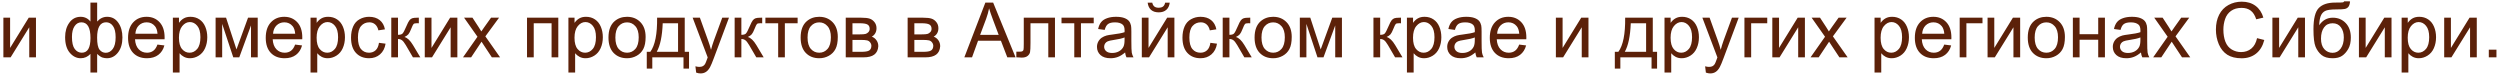<?xml version="1.0" encoding="UTF-8"?> <svg xmlns="http://www.w3.org/2000/svg" width="654" height="20" viewBox="0 0 654 20" fill="none"> <path d="M0.885 4.629H2.643V12.539L7.516 4.629H9.41V15H7.652V7.139L2.779 15H0.885V4.629ZM23.658 0.684H25.416V5.635C25.781 5.218 26.181 4.909 26.617 4.707C27.053 4.499 27.522 4.395 28.023 4.395C29.254 4.395 30.227 4.909 30.943 5.938C31.666 6.96 32.027 8.249 32.027 9.805C32.027 11.426 31.64 12.738 30.865 13.74C30.09 14.736 29.127 15.234 27.975 15.234C27.597 15.234 27.213 15.176 26.822 15.059C26.432 14.941 25.963 14.622 25.416 14.102V18.975H23.658V14.102C23.307 14.479 22.916 14.762 22.486 14.951C22.063 15.14 21.604 15.234 21.109 15.234C20.022 15.234 19.072 14.759 18.258 13.809C17.444 12.852 17.037 11.484 17.037 9.707C17.037 8.203 17.405 6.943 18.141 5.928C18.876 4.906 19.866 4.395 21.109 4.395C21.63 4.395 22.102 4.499 22.525 4.707C22.949 4.909 23.326 5.218 23.658 5.635V0.684ZM25.406 9.854C25.406 11.416 25.621 12.467 26.051 13.008C26.48 13.542 27.018 13.809 27.662 13.809C28.378 13.809 28.987 13.48 29.488 12.822C29.996 12.158 30.25 11.13 30.25 9.736C30.25 8.421 30.016 7.441 29.547 6.797C29.085 6.152 28.489 5.83 27.76 5.83C26.979 5.83 26.389 6.165 25.992 6.836C25.602 7.507 25.406 8.512 25.406 9.854ZM18.824 9.658C18.824 11.123 19.068 12.178 19.557 12.822C20.051 13.467 20.663 13.789 21.393 13.789C22.154 13.789 22.724 13.47 23.102 12.832C23.479 12.188 23.668 11.224 23.668 9.941C23.668 8.574 23.469 7.549 23.072 6.865C22.675 6.182 22.076 5.84 21.275 5.84C20.553 5.84 19.963 6.175 19.508 6.846C19.052 7.51 18.824 8.447 18.824 9.658ZM41.188 11.66L43.004 11.885C42.717 12.946 42.187 13.77 41.412 14.355C40.637 14.941 39.648 15.234 38.443 15.234C36.926 15.234 35.722 14.769 34.83 13.838C33.945 12.9 33.502 11.588 33.502 9.902C33.502 8.158 33.951 6.803 34.85 5.84C35.748 4.876 36.913 4.395 38.346 4.395C39.732 4.395 40.865 4.867 41.744 5.811C42.623 6.755 43.062 8.083 43.062 9.795C43.062 9.899 43.059 10.055 43.053 10.264H35.318C35.383 11.403 35.706 12.275 36.285 12.881C36.865 13.486 37.587 13.789 38.453 13.789C39.098 13.789 39.648 13.62 40.103 13.281C40.559 12.943 40.921 12.402 41.188 11.66ZM35.416 8.818H41.207C41.129 7.946 40.908 7.292 40.543 6.855C39.983 6.178 39.257 5.84 38.365 5.84C37.558 5.84 36.878 6.11 36.324 6.65C35.777 7.191 35.475 7.913 35.416 8.818ZM45.221 18.975V4.629H46.822V5.977C47.2 5.449 47.626 5.055 48.102 4.795C48.577 4.528 49.153 4.395 49.83 4.395C50.715 4.395 51.497 4.622 52.174 5.078C52.851 5.534 53.362 6.178 53.707 7.012C54.052 7.839 54.225 8.747 54.225 9.736C54.225 10.797 54.033 11.755 53.648 12.607C53.271 13.454 52.717 14.105 51.988 14.56C51.266 15.01 50.504 15.234 49.703 15.234C49.117 15.234 48.59 15.111 48.121 14.863C47.659 14.616 47.278 14.303 46.978 13.926V18.975H45.221ZM46.812 9.873C46.812 11.208 47.083 12.194 47.623 12.832C48.163 13.47 48.818 13.789 49.586 13.789C50.367 13.789 51.035 13.46 51.588 12.803C52.148 12.139 52.428 11.113 52.428 9.727C52.428 8.405 52.154 7.415 51.607 6.758C51.067 6.1 50.419 5.771 49.664 5.771C48.915 5.771 48.251 6.123 47.672 6.826C47.099 7.523 46.812 8.538 46.812 9.873ZM56.402 4.629H59.137L61.861 12.93L64.889 4.629H67.418V15H65.66V6.65L62.594 15H61.022L58.121 6.25V15H56.402V4.629ZM77.203 11.66L79.019 11.885C78.733 12.946 78.203 13.77 77.428 14.355C76.653 14.941 75.663 15.234 74.459 15.234C72.942 15.234 71.738 14.769 70.846 13.838C69.96 12.9 69.518 11.588 69.518 9.902C69.518 8.158 69.967 6.803 70.865 5.84C71.764 4.876 72.929 4.395 74.361 4.395C75.748 4.395 76.881 4.867 77.76 5.811C78.639 6.755 79.078 8.083 79.078 9.795C79.078 9.899 79.075 10.055 79.068 10.264H71.334C71.399 11.403 71.721 12.275 72.301 12.881C72.88 13.486 73.603 13.789 74.469 13.789C75.113 13.789 75.663 13.62 76.119 13.281C76.575 12.943 76.936 12.402 77.203 11.66ZM71.432 8.818H77.223C77.144 7.946 76.923 7.292 76.559 6.855C75.999 6.178 75.273 5.84 74.381 5.84C73.574 5.84 72.893 6.11 72.34 6.65C71.793 7.191 71.49 7.913 71.432 8.818ZM81.236 18.975V4.629H82.838V5.977C83.216 5.449 83.642 5.055 84.117 4.795C84.592 4.528 85.169 4.395 85.846 4.395C86.731 4.395 87.512 4.622 88.189 5.078C88.867 5.534 89.378 6.178 89.723 7.012C90.068 7.839 90.24 8.747 90.24 9.736C90.24 10.797 90.048 11.755 89.664 12.607C89.287 13.454 88.733 14.105 88.004 14.56C87.281 15.01 86.519 15.234 85.719 15.234C85.133 15.234 84.606 15.111 84.137 14.863C83.674 14.616 83.294 14.303 82.994 13.926V18.975H81.236ZM82.828 9.873C82.828 11.208 83.098 12.194 83.639 12.832C84.179 13.47 84.833 13.789 85.602 13.789C86.383 13.789 87.05 13.46 87.603 12.803C88.163 12.139 88.443 11.113 88.443 9.727C88.443 8.405 88.17 7.415 87.623 6.758C87.083 6.1 86.435 5.771 85.68 5.771C84.931 5.771 84.267 6.123 83.688 6.826C83.115 7.523 82.828 8.538 82.828 9.873ZM99.137 11.201L100.865 11.426C100.676 12.617 100.191 13.551 99.41 14.229C98.635 14.899 97.682 15.234 96.549 15.234C95.13 15.234 93.987 14.772 93.121 13.848C92.262 12.917 91.832 11.585 91.832 9.854C91.832 8.734 92.018 7.754 92.389 6.914C92.76 6.074 93.323 5.446 94.078 5.029C94.84 4.606 95.667 4.395 96.559 4.395C97.685 4.395 98.606 4.681 99.322 5.254C100.038 5.82 100.497 6.628 100.699 7.676L98.99 7.939C98.828 7.243 98.538 6.719 98.121 6.367C97.711 6.016 97.213 5.84 96.627 5.84C95.742 5.84 95.022 6.159 94.469 6.797C93.915 7.428 93.639 8.431 93.639 9.805C93.639 11.198 93.906 12.21 94.439 12.842C94.973 13.473 95.67 13.789 96.529 13.789C97.219 13.789 97.796 13.578 98.258 13.154C98.72 12.731 99.013 12.08 99.137 11.201ZM102.359 4.629H104.117V9.111C104.677 9.111 105.068 9.004 105.289 8.789C105.517 8.574 105.849 7.949 106.285 6.914C106.63 6.094 106.91 5.553 107.125 5.293C107.34 5.033 107.587 4.857 107.867 4.766C108.147 4.674 108.596 4.629 109.215 4.629H109.566V6.084L109.078 6.074C108.616 6.074 108.32 6.143 108.189 6.279C108.053 6.423 107.844 6.849 107.564 7.559C107.298 8.236 107.053 8.704 106.832 8.965C106.611 9.225 106.269 9.463 105.807 9.678C106.562 9.88 107.304 10.583 108.033 11.787L109.957 15H108.023L106.148 11.787C105.764 11.143 105.429 10.719 105.143 10.518C104.856 10.309 104.514 10.205 104.117 10.205V15H102.359V4.629ZM111.119 4.629H112.877V12.539L117.75 4.629H119.645V15H117.887V7.139L113.014 15H111.119V4.629ZM121.119 15L124.908 9.609L121.402 4.629H123.6L125.191 7.061C125.491 7.523 125.732 7.91 125.914 8.223C126.201 7.793 126.464 7.412 126.705 7.08L128.453 4.629H130.553L126.969 9.512L130.826 15H128.668L126.539 11.777L125.973 10.908L123.248 15H121.119ZM137.867 4.629H146.051V15H144.293V6.084H139.625V15H137.867V4.629ZM148.697 18.975V4.629H150.299V5.977C150.676 5.449 151.103 5.055 151.578 4.795C152.053 4.528 152.63 4.395 153.307 4.395C154.192 4.395 154.973 4.622 155.65 5.078C156.327 5.534 156.839 6.178 157.184 7.012C157.529 7.839 157.701 8.747 157.701 9.736C157.701 10.797 157.509 11.755 157.125 12.607C156.747 13.454 156.194 14.105 155.465 14.56C154.742 15.01 153.98 15.234 153.18 15.234C152.594 15.234 152.066 15.111 151.598 14.863C151.135 14.616 150.755 14.303 150.455 13.926V18.975H148.697ZM150.289 9.873C150.289 11.208 150.559 12.194 151.1 12.832C151.64 13.47 152.294 13.789 153.062 13.789C153.844 13.789 154.511 13.46 155.064 12.803C155.624 12.139 155.904 11.113 155.904 9.727C155.904 8.405 155.631 7.415 155.084 6.758C154.544 6.1 153.896 5.771 153.141 5.771C152.392 5.771 151.728 6.123 151.148 6.826C150.576 7.523 150.289 8.538 150.289 9.873ZM159.176 9.814C159.176 7.894 159.71 6.471 160.777 5.547C161.669 4.779 162.757 4.395 164.039 4.395C165.465 4.395 166.63 4.863 167.535 5.801C168.44 6.732 168.893 8.021 168.893 9.668C168.893 11.003 168.691 12.054 168.287 12.822C167.89 13.584 167.307 14.176 166.539 14.6C165.777 15.023 164.944 15.234 164.039 15.234C162.587 15.234 161.412 14.769 160.514 13.838C159.622 12.907 159.176 11.566 159.176 9.814ZM160.982 9.814C160.982 11.143 161.272 12.139 161.852 12.803C162.431 13.46 163.16 13.789 164.039 13.789C164.911 13.789 165.637 13.457 166.217 12.793C166.796 12.129 167.086 11.117 167.086 9.756C167.086 8.473 166.793 7.503 166.207 6.846C165.628 6.182 164.905 5.85 164.039 5.85C163.16 5.85 162.431 6.178 161.852 6.836C161.272 7.493 160.982 8.486 160.982 9.814ZM171.9 4.629H179.127V13.555H180.25V17.939H178.805V15H170.641V17.939H169.195V13.555H170.123C171.36 11.875 171.952 8.9 171.9 4.629ZM173.365 6.084C173.235 9.45 172.714 11.94 171.803 13.555H177.379V6.084H173.365ZM182.115 18.994L181.92 17.344C182.304 17.448 182.639 17.5 182.926 17.5C183.316 17.5 183.629 17.435 183.863 17.305C184.098 17.174 184.29 16.992 184.439 16.758C184.55 16.582 184.729 16.146 184.977 15.449C185.009 15.352 185.061 15.208 185.133 15.02L181.197 4.629H183.092L185.25 10.635C185.53 11.396 185.781 12.197 186.002 13.037C186.204 12.23 186.445 11.442 186.725 10.674L188.941 4.629H190.699L186.754 15.176C186.331 16.315 186.002 17.1 185.768 17.529C185.455 18.109 185.097 18.532 184.693 18.799C184.29 19.072 183.808 19.209 183.248 19.209C182.91 19.209 182.532 19.137 182.115 18.994ZM192.184 4.629H193.941V9.111C194.501 9.111 194.892 9.004 195.113 8.789C195.341 8.574 195.673 7.949 196.109 6.914C196.454 6.094 196.734 5.553 196.949 5.293C197.164 5.033 197.411 4.857 197.691 4.766C197.971 4.674 198.421 4.629 199.039 4.629H199.391V6.084L198.902 6.074C198.44 6.074 198.144 6.143 198.014 6.279C197.877 6.423 197.669 6.849 197.389 7.559C197.122 8.236 196.878 8.704 196.656 8.965C196.435 9.225 196.093 9.463 195.631 9.678C196.386 9.88 197.128 10.583 197.857 11.787L199.781 15H197.848L195.973 11.787C195.589 11.143 195.253 10.719 194.967 10.518C194.68 10.309 194.339 10.205 193.941 10.205V15H192.184V4.629ZM200.23 4.629H208.658V6.084H205.318V15H203.57V6.084H200.23V4.629ZM209.449 9.814C209.449 7.894 209.983 6.471 211.051 5.547C211.943 4.779 213.03 4.395 214.312 4.395C215.738 4.395 216.904 4.863 217.809 5.801C218.714 6.732 219.166 8.021 219.166 9.668C219.166 11.003 218.964 12.054 218.561 12.822C218.163 13.584 217.581 14.176 216.812 14.6C216.051 15.023 215.217 15.234 214.312 15.234C212.861 15.234 211.686 14.769 210.787 13.838C209.895 12.907 209.449 11.566 209.449 9.814ZM211.256 9.814C211.256 11.143 211.546 12.139 212.125 12.803C212.704 13.46 213.434 13.789 214.312 13.789C215.185 13.789 215.911 13.457 216.49 12.793C217.07 12.129 217.359 11.117 217.359 9.756C217.359 8.473 217.066 7.503 216.48 6.846C215.901 6.182 215.178 5.85 214.312 5.85C213.434 5.85 212.704 6.178 212.125 6.836C211.546 7.493 211.256 8.486 211.256 9.814ZM221.246 4.629H225.299C226.295 4.629 227.034 4.714 227.516 4.883C228.004 5.046 228.421 5.348 228.766 5.791C229.117 6.234 229.293 6.764 229.293 7.383C229.293 7.878 229.189 8.311 228.98 8.682C228.779 9.046 228.473 9.352 228.062 9.6C228.551 9.762 228.954 10.068 229.273 10.518C229.599 10.96 229.762 11.488 229.762 12.1C229.697 13.083 229.345 13.812 228.707 14.287C228.069 14.762 227.141 15 225.924 15H221.246V4.629ZM223.004 8.994H224.879C225.628 8.994 226.142 8.955 226.422 8.877C226.702 8.799 226.952 8.643 227.174 8.408C227.395 8.167 227.506 7.881 227.506 7.549C227.506 7.002 227.311 6.621 226.92 6.406C226.536 6.191 225.875 6.084 224.938 6.084H223.004V8.994ZM223.004 13.555H225.318C226.314 13.555 226.998 13.441 227.369 13.213C227.74 12.979 227.936 12.578 227.955 12.012C227.955 11.68 227.848 11.374 227.633 11.094C227.418 10.807 227.138 10.628 226.793 10.557C226.448 10.479 225.895 10.44 225.133 10.44H223.004V13.555ZM237.438 4.629H241.49C242.486 4.629 243.225 4.714 243.707 4.883C244.195 5.046 244.612 5.348 244.957 5.791C245.309 6.234 245.484 6.764 245.484 7.383C245.484 7.878 245.38 8.311 245.172 8.682C244.97 9.046 244.664 9.352 244.254 9.6C244.742 9.762 245.146 10.068 245.465 10.518C245.79 10.96 245.953 11.488 245.953 12.1C245.888 13.083 245.536 13.812 244.898 14.287C244.26 14.762 243.333 15 242.115 15H237.438V4.629ZM239.195 8.994H241.07C241.819 8.994 242.333 8.955 242.613 8.877C242.893 8.799 243.144 8.643 243.365 8.408C243.587 8.167 243.697 7.881 243.697 7.549C243.697 7.002 243.502 6.621 243.111 6.406C242.727 6.191 242.066 6.084 241.129 6.084H239.195V8.994ZM239.195 13.555H241.51C242.506 13.555 243.189 13.441 243.561 13.213C243.932 12.979 244.127 12.578 244.146 12.012C244.146 11.68 244.039 11.374 243.824 11.094C243.609 10.807 243.329 10.628 242.984 10.557C242.639 10.479 242.086 10.44 241.324 10.44H239.195V13.555ZM252.271 15L257.77 0.684H259.811L265.67 15H263.512L261.842 10.664H255.855L254.283 15H252.271ZM256.402 9.121H261.256L259.762 5.156C259.306 3.952 258.967 2.962 258.746 2.188C258.564 3.105 258.307 4.017 257.975 4.922L256.402 9.121ZM267.818 4.629H275.982V15H274.234V6.084H269.576V11.25C269.576 12.454 269.537 13.249 269.459 13.633C269.381 14.017 269.166 14.352 268.814 14.639C268.463 14.925 267.955 15.068 267.291 15.068C266.881 15.068 266.409 15.042 265.875 14.99V13.525H266.646C267.011 13.525 267.271 13.49 267.428 13.418C267.584 13.34 267.688 13.219 267.74 13.057C267.792 12.894 267.818 12.363 267.818 11.465V4.629ZM277.691 4.629H286.119V6.084H282.779V15H281.031V6.084H277.691V4.629ZM294.332 13.721C293.681 14.274 293.053 14.665 292.447 14.893C291.848 15.12 291.204 15.234 290.514 15.234C289.374 15.234 288.499 14.958 287.887 14.404C287.275 13.844 286.969 13.132 286.969 12.266C286.969 11.758 287.083 11.296 287.311 10.879C287.545 10.456 287.848 10.117 288.219 9.863C288.596 9.609 289.02 9.417 289.488 9.287C289.833 9.196 290.354 9.108 291.051 9.023C292.47 8.854 293.515 8.652 294.186 8.418C294.192 8.177 294.195 8.024 294.195 7.959C294.195 7.243 294.029 6.738 293.697 6.445C293.248 6.048 292.581 5.85 291.695 5.85C290.868 5.85 290.257 5.996 289.859 6.289C289.469 6.576 289.179 7.087 288.99 7.822L287.271 7.588C287.428 6.852 287.685 6.26 288.043 5.811C288.401 5.355 288.919 5.007 289.596 4.766C290.273 4.518 291.057 4.395 291.949 4.395C292.835 4.395 293.554 4.499 294.107 4.707C294.661 4.915 295.068 5.179 295.328 5.498C295.589 5.811 295.771 6.208 295.875 6.689C295.934 6.989 295.963 7.529 295.963 8.311V10.654C295.963 12.288 295.999 13.324 296.07 13.76C296.148 14.19 296.298 14.603 296.52 15H294.684C294.501 14.635 294.384 14.209 294.332 13.721ZM294.186 9.795C293.548 10.055 292.59 10.277 291.314 10.459C290.592 10.563 290.081 10.68 289.781 10.81C289.482 10.941 289.251 11.133 289.088 11.387C288.925 11.634 288.844 11.911 288.844 12.217C288.844 12.685 289.02 13.076 289.371 13.389C289.729 13.701 290.25 13.857 290.934 13.857C291.611 13.857 292.213 13.711 292.74 13.418C293.268 13.118 293.655 12.712 293.902 12.197C294.091 11.8 294.186 11.214 294.186 10.44V9.795ZM298.697 4.629H300.455V12.539L305.328 4.629H307.223V15H305.465V7.139L300.592 15H298.697V4.629ZM304.801 0.703H306.002C305.904 1.517 305.605 2.142 305.104 2.578C304.609 3.014 303.948 3.232 303.121 3.232C302.288 3.232 301.62 3.018 301.119 2.588C300.624 2.152 300.328 1.523 300.23 0.703H301.432C301.523 1.146 301.702 1.478 301.969 1.699C302.242 1.914 302.607 2.021 303.062 2.021C303.59 2.021 303.987 1.917 304.254 1.709C304.527 1.494 304.71 1.159 304.801 0.703ZM316.637 11.201L318.365 11.426C318.176 12.617 317.691 13.551 316.91 14.229C316.135 14.899 315.182 15.234 314.049 15.234C312.63 15.234 311.487 14.772 310.621 13.848C309.762 12.917 309.332 11.585 309.332 9.854C309.332 8.734 309.518 7.754 309.889 6.914C310.26 6.074 310.823 5.446 311.578 5.029C312.34 4.606 313.167 4.395 314.059 4.395C315.185 4.395 316.106 4.681 316.822 5.254C317.538 5.82 317.997 6.628 318.199 7.676L316.49 7.939C316.327 7.243 316.038 6.719 315.621 6.367C315.211 6.016 314.713 5.84 314.127 5.84C313.242 5.84 312.522 6.159 311.969 6.797C311.415 7.428 311.139 8.431 311.139 9.805C311.139 11.198 311.406 12.21 311.939 12.842C312.473 13.473 313.17 13.789 314.029 13.789C314.719 13.789 315.296 13.578 315.758 13.154C316.22 12.731 316.513 12.08 316.637 11.201ZM319.859 4.629H321.617V9.111C322.177 9.111 322.568 9.004 322.789 8.789C323.017 8.574 323.349 7.949 323.785 6.914C324.13 6.094 324.41 5.553 324.625 5.293C324.84 5.033 325.087 4.857 325.367 4.766C325.647 4.674 326.096 4.629 326.715 4.629H327.066V6.084L326.578 6.074C326.116 6.074 325.82 6.143 325.689 6.279C325.553 6.423 325.344 6.849 325.064 7.559C324.798 8.236 324.553 8.704 324.332 8.965C324.111 9.225 323.769 9.463 323.307 9.678C324.062 9.88 324.804 10.583 325.533 11.787L327.457 15H325.523L323.648 11.787C323.264 11.143 322.929 10.719 322.643 10.518C322.356 10.309 322.014 10.205 321.617 10.205V15H319.859V4.629ZM328.199 9.814C328.199 7.894 328.733 6.471 329.801 5.547C330.693 4.779 331.78 4.395 333.062 4.395C334.488 4.395 335.654 4.863 336.559 5.801C337.464 6.732 337.916 8.021 337.916 9.668C337.916 11.003 337.714 12.054 337.311 12.822C336.913 13.584 336.331 14.176 335.562 14.6C334.801 15.023 333.967 15.234 333.062 15.234C331.611 15.234 330.436 14.769 329.537 13.838C328.645 12.907 328.199 11.566 328.199 9.814ZM330.006 9.814C330.006 11.143 330.296 12.139 330.875 12.803C331.454 13.46 332.184 13.789 333.062 13.789C333.935 13.789 334.661 13.457 335.24 12.793C335.82 12.129 336.109 11.117 336.109 9.756C336.109 8.473 335.816 7.503 335.23 6.846C334.651 6.182 333.928 5.85 333.062 5.85C332.184 5.85 331.454 6.178 330.875 6.836C330.296 7.493 330.006 8.486 330.006 9.814ZM340.035 4.629H342.77L345.494 12.93L348.521 4.629H351.051V15H349.293V6.65L346.227 15H344.654L341.754 6.25V15H340.035V4.629ZM359.293 4.629H361.051V9.111C361.611 9.111 362.001 9.004 362.223 8.789C362.451 8.574 362.783 7.949 363.219 6.914C363.564 6.094 363.844 5.553 364.059 5.293C364.273 5.033 364.521 4.857 364.801 4.766C365.081 4.674 365.53 4.629 366.148 4.629H366.5V6.084L366.012 6.074C365.549 6.074 365.253 6.143 365.123 6.279C364.986 6.423 364.778 6.849 364.498 7.559C364.231 8.236 363.987 8.704 363.766 8.965C363.544 9.225 363.202 9.463 362.74 9.678C363.495 9.88 364.238 10.583 364.967 11.787L366.891 15H364.957L363.082 11.787C362.698 11.143 362.363 10.719 362.076 10.518C361.79 10.309 361.448 10.205 361.051 10.205V15H359.293V4.629ZM368.053 18.975V4.629H369.654V5.977C370.032 5.449 370.458 5.055 370.934 4.795C371.409 4.528 371.985 4.395 372.662 4.395C373.548 4.395 374.329 4.622 375.006 5.078C375.683 5.534 376.194 6.178 376.539 7.012C376.884 7.839 377.057 8.747 377.057 9.736C377.057 10.797 376.865 11.755 376.48 12.607C376.103 13.454 375.549 14.105 374.82 14.56C374.098 15.01 373.336 15.234 372.535 15.234C371.949 15.234 371.422 15.111 370.953 14.863C370.491 14.616 370.11 14.303 369.811 13.926V18.975H368.053ZM369.645 9.873C369.645 11.208 369.915 12.194 370.455 12.832C370.995 13.47 371.65 13.789 372.418 13.789C373.199 13.789 373.867 13.46 374.42 12.803C374.98 12.139 375.26 11.113 375.26 9.727C375.26 8.405 374.986 7.415 374.439 6.758C373.899 6.1 373.251 5.771 372.496 5.771C371.747 5.771 371.083 6.123 370.504 6.826C369.931 7.523 369.645 8.538 369.645 9.873ZM385.953 13.721C385.302 14.274 384.674 14.665 384.068 14.893C383.469 15.12 382.825 15.234 382.135 15.234C380.995 15.234 380.12 14.958 379.508 14.404C378.896 13.844 378.59 13.132 378.59 12.266C378.59 11.758 378.704 11.296 378.932 10.879C379.166 10.456 379.469 10.117 379.84 9.863C380.217 9.609 380.641 9.417 381.109 9.287C381.454 9.196 381.975 9.108 382.672 9.023C384.091 8.854 385.136 8.652 385.807 8.418C385.813 8.177 385.816 8.024 385.816 7.959C385.816 7.243 385.65 6.738 385.318 6.445C384.869 6.048 384.202 5.85 383.316 5.85C382.49 5.85 381.878 5.996 381.48 6.289C381.09 6.576 380.8 7.087 380.611 7.822L378.893 7.588C379.049 6.852 379.306 6.26 379.664 5.811C380.022 5.355 380.54 5.007 381.217 4.766C381.894 4.518 382.678 4.395 383.57 4.395C384.456 4.395 385.175 4.499 385.729 4.707C386.282 4.915 386.689 5.179 386.949 5.498C387.21 5.811 387.392 6.208 387.496 6.689C387.555 6.989 387.584 7.529 387.584 8.311V10.654C387.584 12.288 387.62 13.324 387.691 13.76C387.77 14.19 387.919 14.603 388.141 15H386.305C386.122 14.635 386.005 14.209 385.953 13.721ZM385.807 9.795C385.169 10.055 384.212 10.277 382.936 10.459C382.213 10.563 381.702 10.68 381.402 10.81C381.103 10.941 380.872 11.133 380.709 11.387C380.546 11.634 380.465 11.911 380.465 12.217C380.465 12.685 380.641 13.076 380.992 13.389C381.35 13.701 381.871 13.857 382.555 13.857C383.232 13.857 383.834 13.711 384.361 13.418C384.889 13.118 385.276 12.712 385.523 12.197C385.712 11.8 385.807 11.214 385.807 10.44V9.795ZM397.418 11.66L399.234 11.885C398.948 12.946 398.417 13.77 397.643 14.355C396.868 14.941 395.878 15.234 394.674 15.234C393.157 15.234 391.952 14.769 391.061 13.838C390.175 12.9 389.732 11.588 389.732 9.902C389.732 8.158 390.182 6.803 391.08 5.84C391.979 4.876 393.144 4.395 394.576 4.395C395.963 4.395 397.096 4.867 397.975 5.811C398.854 6.755 399.293 8.083 399.293 9.795C399.293 9.899 399.29 10.055 399.283 10.264H391.549C391.614 11.403 391.936 12.275 392.516 12.881C393.095 13.486 393.818 13.789 394.684 13.789C395.328 13.789 395.878 13.62 396.334 13.281C396.79 12.943 397.151 12.402 397.418 11.66ZM391.646 8.818H397.438C397.359 7.946 397.138 7.292 396.773 6.855C396.214 6.178 395.488 5.84 394.596 5.84C393.788 5.84 393.108 6.11 392.555 6.65C392.008 7.191 391.705 7.913 391.646 8.818ZM407.018 4.629H408.775V12.539L413.648 4.629H415.543V15H413.785V7.139L408.912 15H407.018V4.629ZM425.143 4.629H432.369V13.555H433.492V17.939H432.047V15H423.883V17.939H422.438V13.555H423.365C424.602 11.875 425.195 8.9 425.143 4.629ZM426.607 6.084C426.477 9.45 425.956 11.94 425.045 13.555H430.621V6.084H426.607ZM435.436 18.975V4.629H437.037V5.977C437.415 5.449 437.841 5.055 438.316 4.795C438.792 4.528 439.368 4.395 440.045 4.395C440.93 4.395 441.712 4.622 442.389 5.078C443.066 5.534 443.577 6.178 443.922 7.012C444.267 7.839 444.439 8.747 444.439 9.736C444.439 10.797 444.247 11.755 443.863 12.607C443.486 13.454 442.932 14.105 442.203 14.56C441.48 15.01 440.719 15.234 439.918 15.234C439.332 15.234 438.805 15.111 438.336 14.863C437.874 14.616 437.493 14.303 437.193 13.926V18.975H435.436ZM437.027 9.873C437.027 11.208 437.298 12.194 437.838 12.832C438.378 13.47 439.033 13.789 439.801 13.789C440.582 13.789 441.249 13.46 441.803 12.803C442.363 12.139 442.643 11.113 442.643 9.727C442.643 8.405 442.369 7.415 441.822 6.758C441.282 6.1 440.634 5.771 439.879 5.771C439.13 5.771 438.466 6.123 437.887 6.826C437.314 7.523 437.027 8.538 437.027 9.873ZM446.256 18.994L446.061 17.344C446.445 17.448 446.78 17.5 447.066 17.5C447.457 17.5 447.77 17.435 448.004 17.305C448.238 17.174 448.43 16.992 448.58 16.758C448.691 16.582 448.87 16.146 449.117 15.449C449.15 15.352 449.202 15.208 449.273 15.02L445.338 4.629H447.232L449.391 10.635C449.671 11.396 449.921 12.197 450.143 13.037C450.344 12.23 450.585 11.442 450.865 10.674L453.082 4.629H454.84L450.895 15.176C450.471 16.315 450.143 17.1 449.908 17.529C449.596 18.109 449.238 18.532 448.834 18.799C448.43 19.072 447.949 19.209 447.389 19.209C447.05 19.209 446.673 19.137 446.256 18.994ZM456.344 4.629H462.311V6.084H458.102V15H456.344V4.629ZM463.639 4.629H465.396V12.539L470.27 4.629H472.164V15H470.406V7.139L465.533 15H463.639V4.629ZM473.639 15L477.428 9.609L473.922 4.629H476.119L477.711 7.061C478.01 7.523 478.251 7.91 478.434 8.223C478.72 7.793 478.984 7.412 479.225 7.08L480.973 4.629H483.072L479.488 9.512L483.346 15H481.188L479.059 11.777L478.492 10.908L475.768 15H473.639ZM490.377 18.975V4.629H491.979V5.977C492.356 5.449 492.783 5.055 493.258 4.795C493.733 4.528 494.309 4.395 494.986 4.395C495.872 4.395 496.653 4.622 497.33 5.078C498.007 5.534 498.518 6.178 498.863 7.012C499.208 7.839 499.381 8.747 499.381 9.736C499.381 10.797 499.189 11.755 498.805 12.607C498.427 13.454 497.874 14.105 497.145 14.56C496.422 15.01 495.66 15.234 494.859 15.234C494.273 15.234 493.746 15.111 493.277 14.863C492.815 14.616 492.434 14.303 492.135 13.926V18.975H490.377ZM491.969 9.873C491.969 11.208 492.239 12.194 492.779 12.832C493.32 13.47 493.974 13.789 494.742 13.789C495.523 13.789 496.191 13.46 496.744 12.803C497.304 12.139 497.584 11.113 497.584 9.727C497.584 8.405 497.311 7.415 496.764 6.758C496.223 6.1 495.576 5.771 494.82 5.771C494.072 5.771 493.408 6.123 492.828 6.826C492.255 7.523 491.969 8.538 491.969 9.873ZM508.609 11.66L510.426 11.885C510.139 12.946 509.609 13.77 508.834 14.355C508.059 14.941 507.07 15.234 505.865 15.234C504.348 15.234 503.144 14.769 502.252 13.838C501.367 12.9 500.924 11.588 500.924 9.902C500.924 8.158 501.373 6.803 502.271 5.84C503.17 4.876 504.335 4.395 505.768 4.395C507.154 4.395 508.287 4.867 509.166 5.811C510.045 6.755 510.484 8.083 510.484 9.795C510.484 9.899 510.481 10.055 510.475 10.264H502.74C502.805 11.403 503.128 12.275 503.707 12.881C504.286 13.486 505.009 13.789 505.875 13.789C506.52 13.789 507.07 13.62 507.525 13.281C507.981 12.943 508.342 12.402 508.609 11.66ZM502.838 8.818H508.629C508.551 7.946 508.329 7.292 507.965 6.855C507.405 6.178 506.679 5.84 505.787 5.84C504.98 5.84 504.299 6.11 503.746 6.65C503.199 7.191 502.896 7.913 502.838 8.818ZM512.652 4.629H518.619V6.084H514.41V15H512.652V4.629ZM519.947 4.629H521.705V12.539L526.578 4.629H528.473V15H526.715V7.139L521.842 15H519.947V4.629ZM530.465 9.814C530.465 7.894 530.999 6.471 532.066 5.547C532.958 4.779 534.046 4.395 535.328 4.395C536.754 4.395 537.919 4.863 538.824 5.801C539.729 6.732 540.182 8.021 540.182 9.668C540.182 11.003 539.98 12.054 539.576 12.822C539.179 13.584 538.596 14.176 537.828 14.6C537.066 15.023 536.233 15.234 535.328 15.234C533.876 15.234 532.701 14.769 531.803 13.838C530.911 12.907 530.465 11.566 530.465 9.814ZM532.271 9.814C532.271 11.143 532.561 12.139 533.141 12.803C533.72 13.46 534.449 13.789 535.328 13.789C536.201 13.789 536.926 13.457 537.506 12.793C538.085 12.129 538.375 11.117 538.375 9.756C538.375 8.473 538.082 7.503 537.496 6.846C536.917 6.182 536.194 5.85 535.328 5.85C534.449 5.85 533.72 6.178 533.141 6.836C532.561 7.493 532.271 8.486 532.271 9.814ZM542.262 4.629H544.02V8.945H548.893V4.629H550.65V15H548.893V10.4H544.02V15H542.262V4.629ZM560.074 13.721C559.423 14.274 558.795 14.665 558.189 14.893C557.59 15.12 556.946 15.234 556.256 15.234C555.117 15.234 554.241 14.958 553.629 14.404C553.017 13.844 552.711 13.132 552.711 12.266C552.711 11.758 552.825 11.296 553.053 10.879C553.287 10.456 553.59 10.117 553.961 9.863C554.339 9.609 554.762 9.417 555.23 9.287C555.576 9.196 556.096 9.108 556.793 9.023C558.212 8.854 559.257 8.652 559.928 8.418C559.934 8.177 559.938 8.024 559.938 7.959C559.938 7.243 559.771 6.738 559.439 6.445C558.99 6.048 558.323 5.85 557.438 5.85C556.611 5.85 555.999 5.996 555.602 6.289C555.211 6.576 554.921 7.087 554.732 7.822L553.014 7.588C553.17 6.852 553.427 6.26 553.785 5.811C554.143 5.355 554.661 5.007 555.338 4.766C556.015 4.518 556.799 4.395 557.691 4.395C558.577 4.395 559.296 4.499 559.85 4.707C560.403 4.915 560.81 5.179 561.07 5.498C561.331 5.811 561.513 6.208 561.617 6.689C561.676 6.989 561.705 7.529 561.705 8.311V10.654C561.705 12.288 561.741 13.324 561.812 13.76C561.891 14.19 562.04 14.603 562.262 15H560.426C560.243 14.635 560.126 14.209 560.074 13.721ZM559.928 9.795C559.29 10.055 558.333 10.277 557.057 10.459C556.334 10.563 555.823 10.68 555.523 10.81C555.224 10.941 554.993 11.133 554.83 11.387C554.667 11.634 554.586 11.911 554.586 12.217C554.586 12.685 554.762 13.076 555.113 13.389C555.471 13.701 555.992 13.857 556.676 13.857C557.353 13.857 557.955 13.711 558.482 13.418C559.01 13.118 559.397 12.712 559.645 12.197C559.833 11.8 559.928 11.214 559.928 10.44V9.795ZM563.268 15L567.057 9.609L563.551 4.629H565.748L567.34 7.061C567.639 7.523 567.88 7.91 568.062 8.223C568.349 7.793 568.613 7.412 568.854 7.08L570.602 4.629H572.701L569.117 9.512L572.975 15H570.816L568.688 11.777L568.121 10.908L565.396 15H563.268ZM590.445 9.98L592.34 10.459C591.943 12.015 591.227 13.203 590.191 14.023C589.163 14.837 587.903 15.244 586.412 15.244C584.869 15.244 583.613 14.932 582.643 14.307C581.679 13.675 580.943 12.764 580.436 11.572C579.934 10.381 579.684 9.102 579.684 7.734C579.684 6.243 579.967 4.945 580.533 3.838C581.106 2.725 581.917 1.882 582.965 1.309C584.02 0.729 585.178 0.439 586.441 0.439C587.874 0.439 589.078 0.804 590.055 1.533C591.031 2.262 591.712 3.288 592.096 4.609L590.23 5.049C589.898 4.007 589.417 3.249 588.785 2.773C588.154 2.298 587.359 2.061 586.402 2.061C585.302 2.061 584.381 2.324 583.639 2.852C582.903 3.379 582.385 4.089 582.086 4.98C581.786 5.866 581.637 6.781 581.637 7.725C581.637 8.942 581.812 10.007 582.164 10.918C582.522 11.823 583.076 12.5 583.824 12.949C584.573 13.398 585.383 13.623 586.256 13.623C587.317 13.623 588.215 13.317 588.951 12.705C589.687 12.093 590.185 11.185 590.445 9.98ZM594.459 4.629H596.217V12.539L601.09 4.629H602.984V15H601.227V7.139L596.354 15H594.459V4.629ZM613.229 0.342L614.781 0.361C614.71 1.058 614.553 1.543 614.312 1.816C614.078 2.09 613.772 2.266 613.395 2.344C613.023 2.422 612.291 2.461 611.197 2.461C609.745 2.461 608.756 2.601 608.229 2.881C607.701 3.161 607.32 3.61 607.086 4.229C606.858 4.84 606.731 5.632 606.705 6.602C607.148 5.944 607.665 5.452 608.258 5.127C608.85 4.795 609.518 4.629 610.26 4.629C611.62 4.629 612.747 5.098 613.639 6.035C614.531 6.966 614.977 8.229 614.977 9.824C614.977 11.035 614.752 12.028 614.303 12.803C613.854 13.578 613.32 14.176 612.701 14.6C612.089 15.023 611.253 15.234 610.191 15.234C608.961 15.234 608.004 14.954 607.32 14.395C606.637 13.828 606.113 13.105 605.748 12.227C605.383 11.348 605.201 9.818 605.201 7.637C605.201 4.896 605.663 3.05 606.588 2.1C607.519 1.149 608.948 0.674 610.875 0.674C612.073 0.674 612.753 0.654 612.916 0.615C613.079 0.576 613.183 0.485 613.229 0.342ZM613.141 9.775C613.141 8.695 612.883 7.809 612.369 7.119C611.861 6.429 611.142 6.084 610.211 6.084C609.241 6.084 608.492 6.449 607.965 7.178C607.438 7.907 607.174 8.88 607.174 10.098C607.174 11.302 607.464 12.223 608.043 12.861C608.629 13.499 609.348 13.818 610.201 13.818C611.074 13.818 611.78 13.45 612.32 12.715C612.867 11.973 613.141 10.993 613.141 9.775ZM617.096 4.629H618.854V12.539L623.727 4.629H625.621V15H623.863V7.139L618.99 15H617.096V4.629ZM628.268 18.975V4.629H629.869V5.977C630.247 5.449 630.673 5.055 631.148 4.795C631.624 4.528 632.2 4.395 632.877 4.395C633.762 4.395 634.544 4.622 635.221 5.078C635.898 5.534 636.409 6.178 636.754 7.012C637.099 7.839 637.271 8.747 637.271 9.736C637.271 10.797 637.079 11.755 636.695 12.607C636.318 13.454 635.764 14.105 635.035 14.56C634.312 15.01 633.551 15.234 632.75 15.234C632.164 15.234 631.637 15.111 631.168 14.863C630.706 14.616 630.325 14.303 630.025 13.926V18.975H628.268ZM629.859 9.873C629.859 11.208 630.13 12.194 630.67 12.832C631.21 13.47 631.865 13.789 632.633 13.789C633.414 13.789 634.081 13.46 634.635 12.803C635.195 12.139 635.475 11.113 635.475 9.727C635.475 8.405 635.201 7.415 634.654 6.758C634.114 6.1 633.466 5.771 632.711 5.771C631.962 5.771 631.298 6.123 630.719 6.826C630.146 7.523 629.859 8.538 629.859 9.873ZM639.4 4.629H641.158V12.539L646.031 4.629H647.926V15H646.168V7.139L641.295 15H639.4V4.629ZM651.07 15V12.998H653.072V15H651.07Z" fill="#5C2109"></path> </svg> 